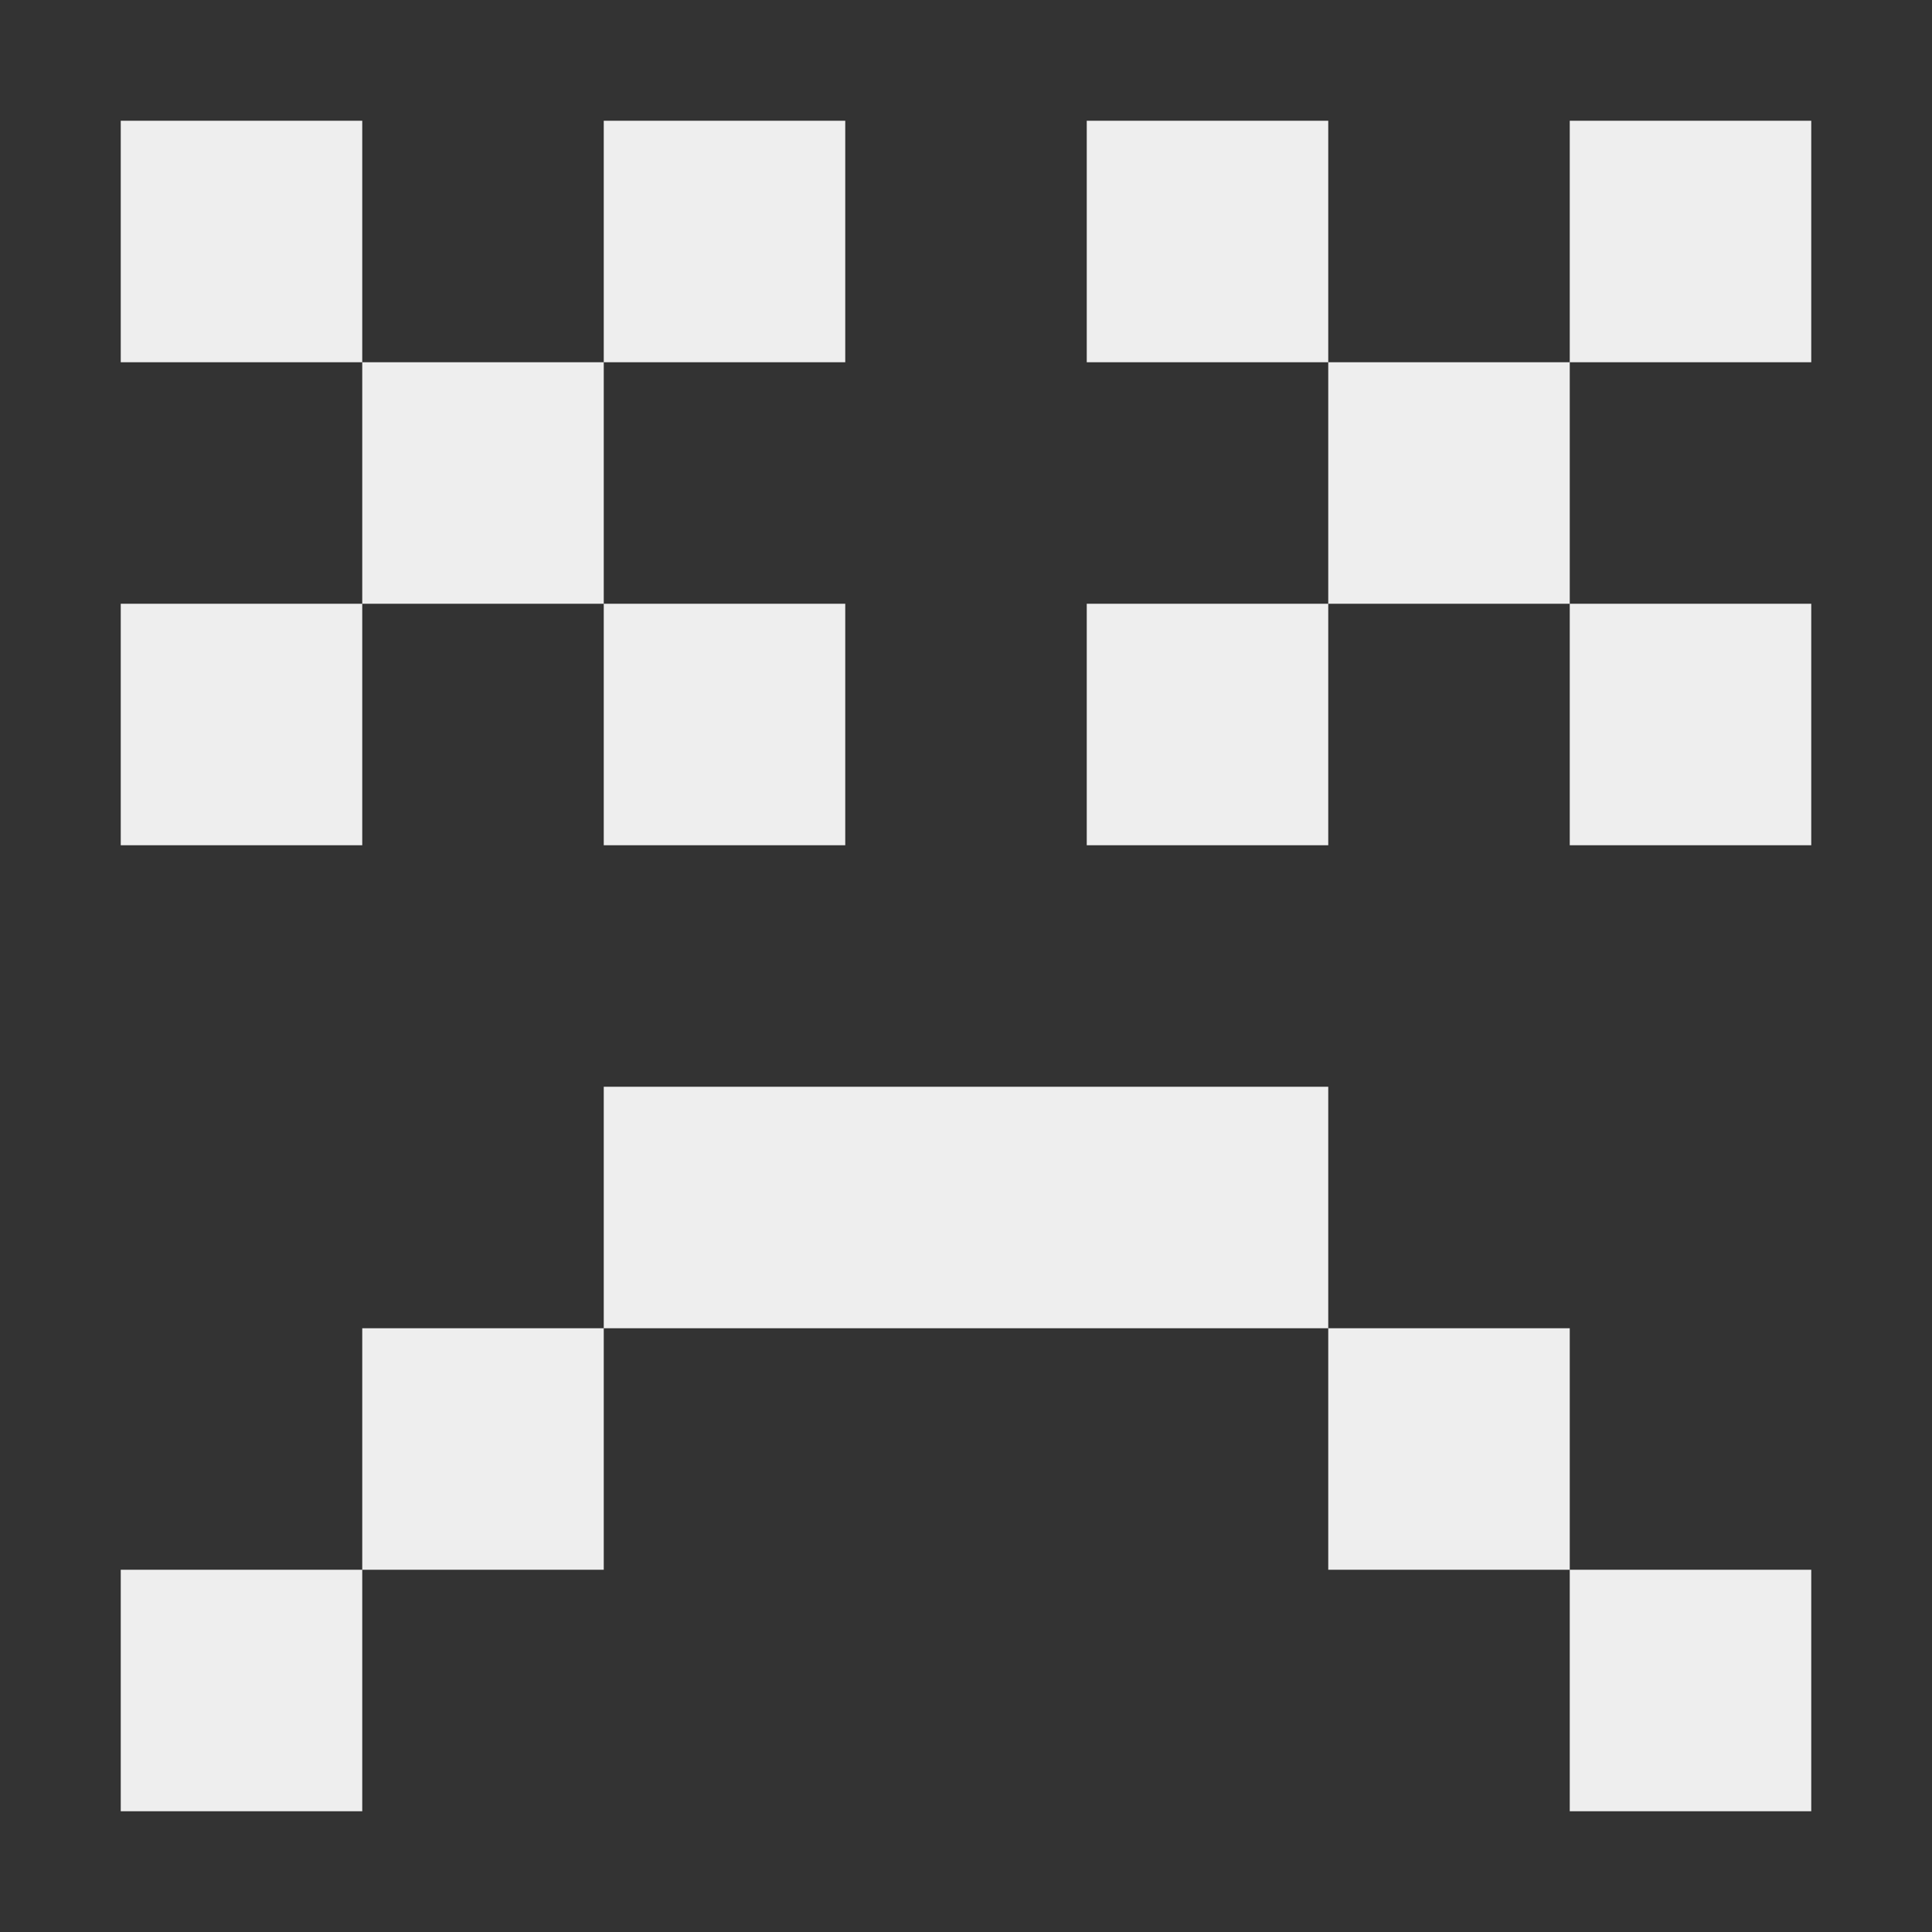 <?xml version="1.0" encoding="UTF-8"?>
<svg xmlns="http://www.w3.org/2000/svg" xmlns:xlink="http://www.w3.org/1999/xlink" width="16px" height="16px" viewBox="0 0 16 16" version="1.1">
<rect x="0" y="0" width="16" height="16" fill="#333333" stroke="none"/>
<g id="surface1">
     <defs>
  <style id="current-color-scheme" type="text/css">
     .ColorScheme-Text { color:#eeeeee; } .ColorScheme-Highlight { color:#424242; }
  </style>
 </defs>
<path style="fill:currentColor" class="ColorScheme-Text" d="M 1 1 L 1 3 L 3 3 L 3 1 Z M 3 3 L 3 5 L 5 5 L 5 3 Z M 5 3 L 7 3 L 7 1 L 5 1 Z M 5 5 L 5 7 L 7 7 L 7 5 Z M 3 5 L 1 5 L 1 7 L 3 7 Z M 9 1 L 9 3 L 11 3 L 11 1 Z M 11 3 L 11 5 L 13 5 L 13 3 Z M 13 3 L 15 3 L 15 1 L 13 1 Z M 13 5 L 13 7 L 15 7 L 15 5 Z M 11 5 L 9 5 L 9 7 L 11 7 Z M 5 9 L 5 11 L 11 11 L 11 9 Z M 11 11 L 11 13 L 13 13 L 13 11 Z M 13 13 L 13 15 L 15 15 L 15 13 Z M 5 11 L 3 11 L 3 13 L 5 13 Z M 3 13 L 1 13 L 1 15 L 3 15 Z M 3 13 "/>
</g>
</svg>
